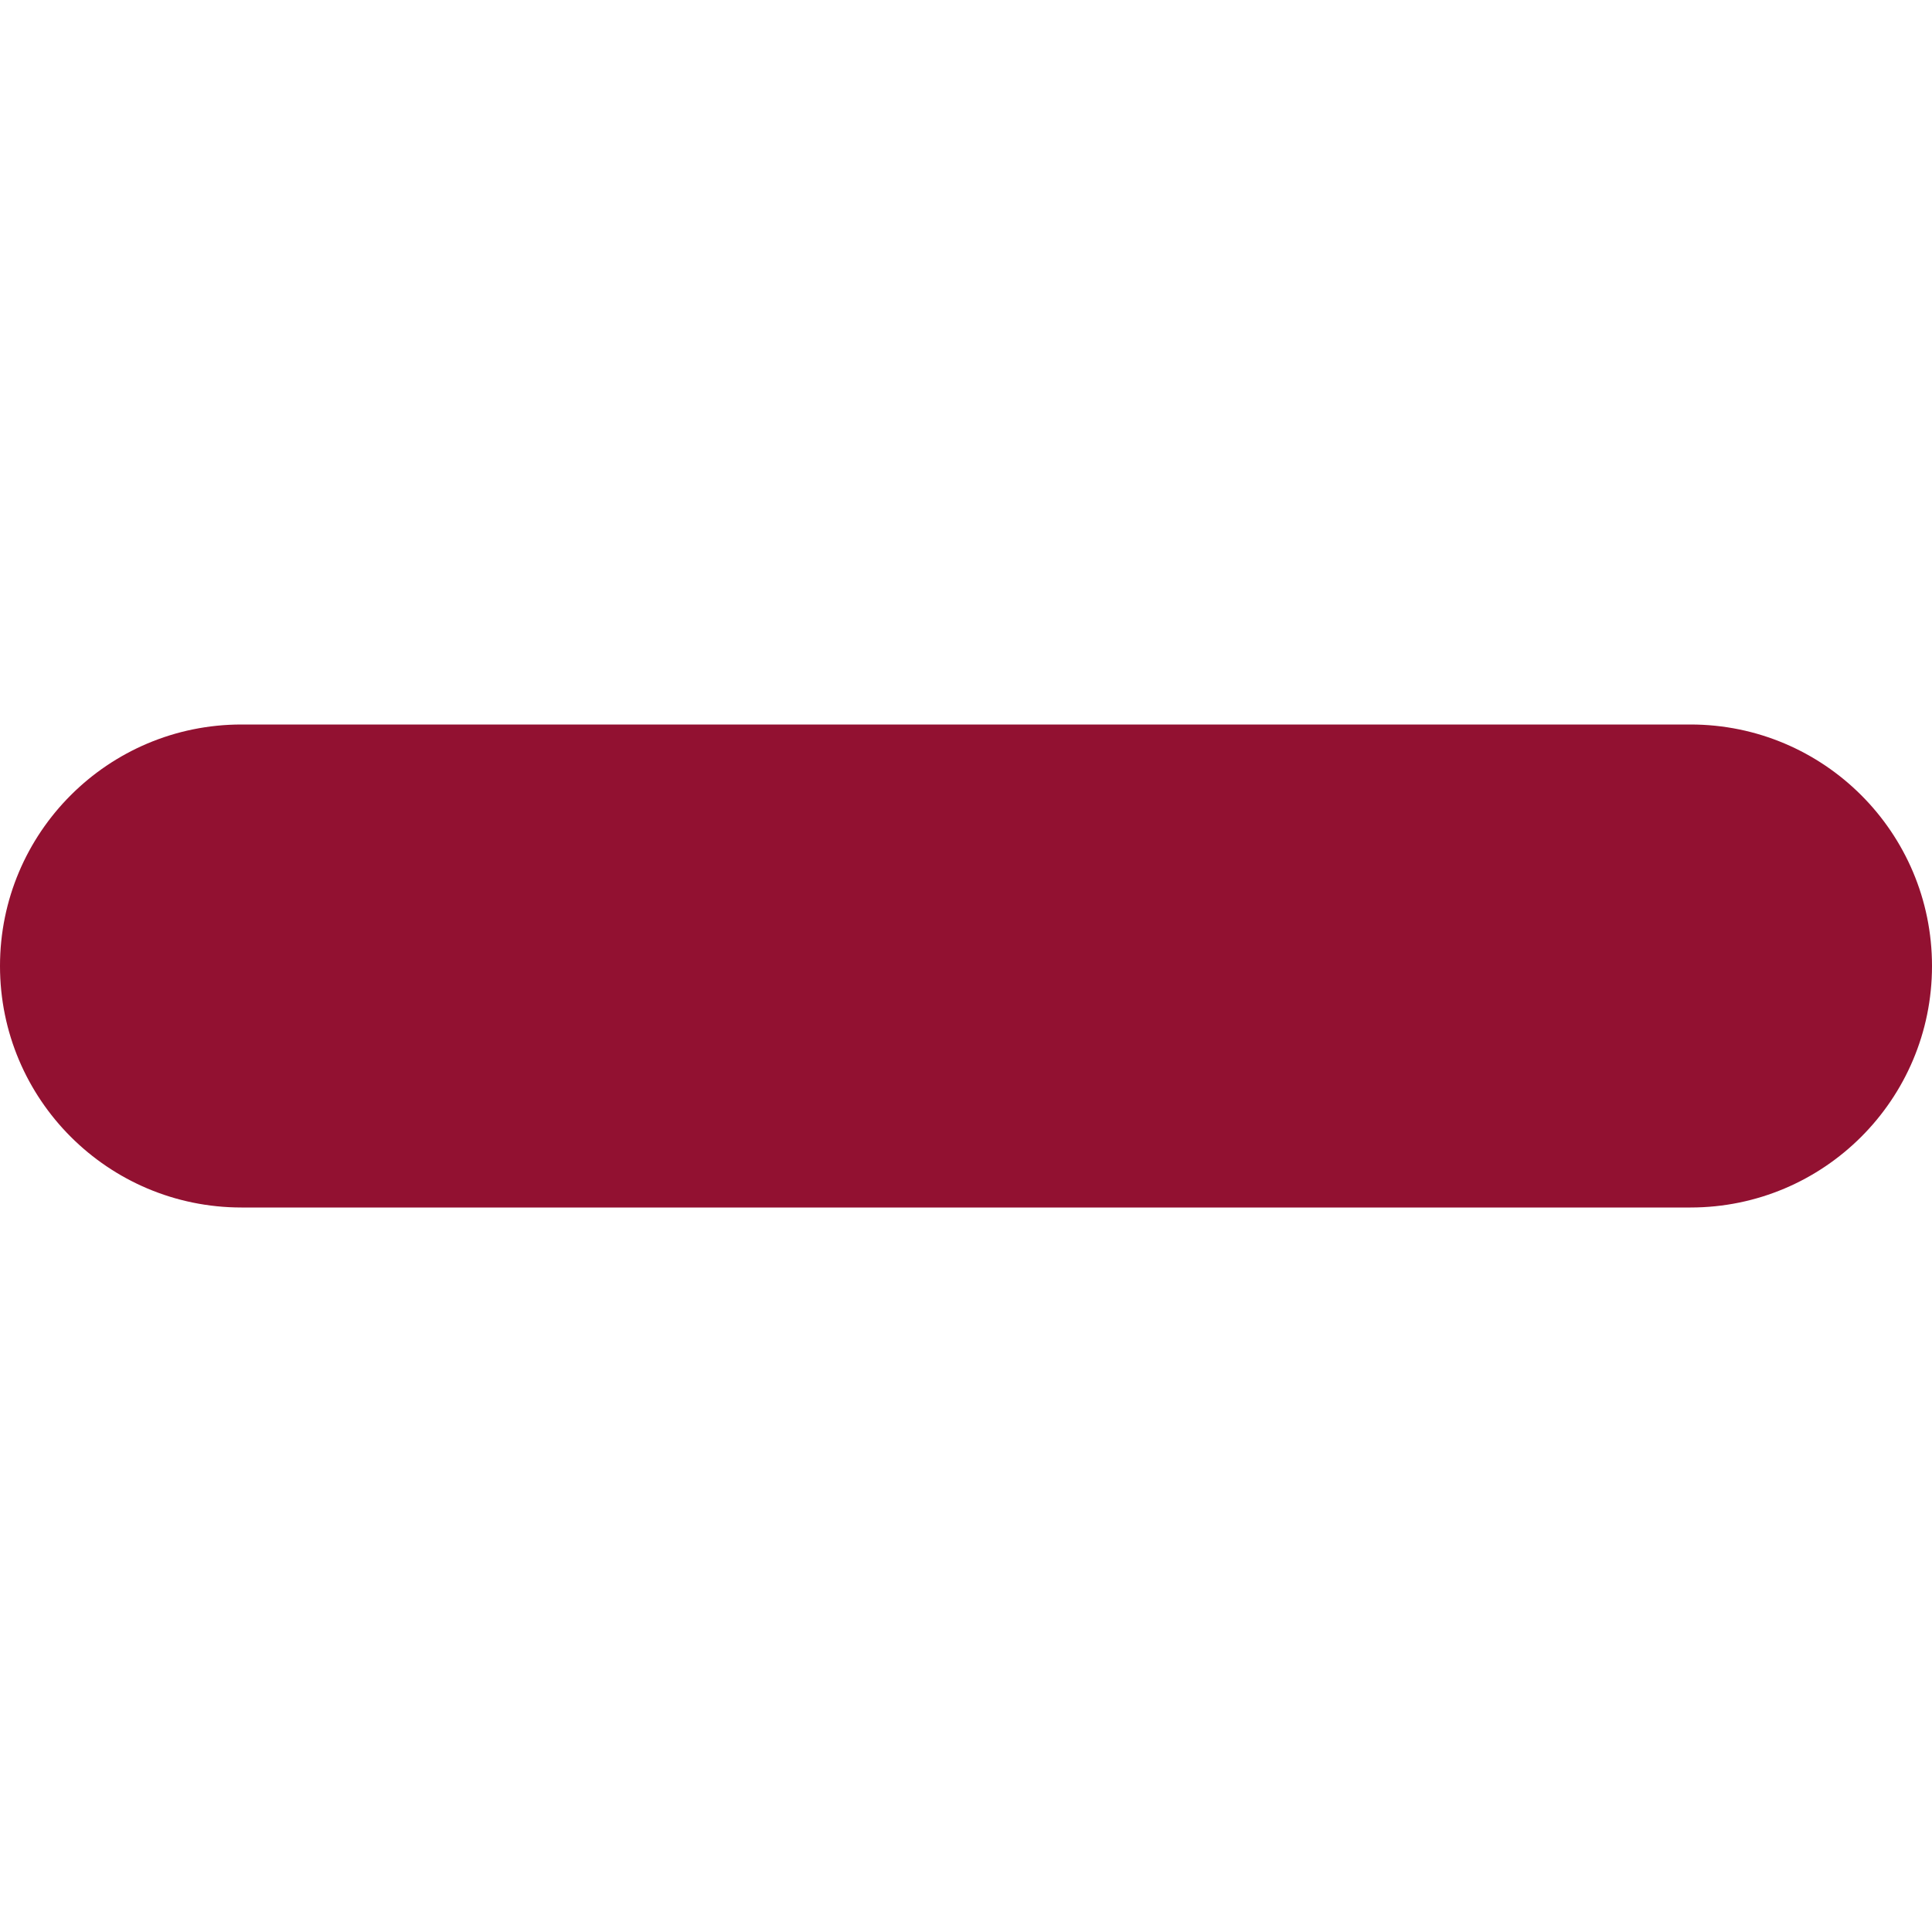 <!DOCTYPE svg PUBLIC "-//W3C//DTD SVG 1.1//EN" "http://www.w3.org/Graphics/SVG/1.1/DTD/svg11.dtd">

<!-- Uploaded to: SVG Repo, www.svgrepo.com, Transformed by: SVG Repo Mixer Tools -->
<svg width="64px" height="64px" viewBox="0 -12 32 32" version="1.1" xmlns="http://www.w3.org/2000/svg" xmlns:xlink="http://www.w3.org/1999/xlink" xmlns:sketch="http://www.bohemiancoding.com/sketch/ns" fill="#000000">

<g id="SVGRepo_bgCarrier" stroke-width="0"/>6D0D25

<g id="SVGRepo_tracerCarrier" stroke-linecap="round" stroke-linejoin="round"/>

<g id="SVGRepo_iconCarrier"> <title>minus</title> <desc>Created with Sketch Beta.</desc> <defs> </defs> <g id="Page-1" stroke="none" stroke-width="1" fill="none" fill-rule="evenodd" sketch:type="MSPage"> <g id="Icon-Set-Filled" sketch:type="MSLayerGroup" transform="translate(-414, -1049)" fill="#921131"> <path d="M442,1049 L418,1049 C415.791,1049 414,1050.79 414,1053 C414,1055.21 415.791,1057 418,1057 L442,1057 C444.209,1057 446,1055.21 446,1053 C446,1050.79 444.209,1049 442,1049" id="minus" sketch:type="MSShapeGroup"> </path> </g> </g> </g>

</svg>